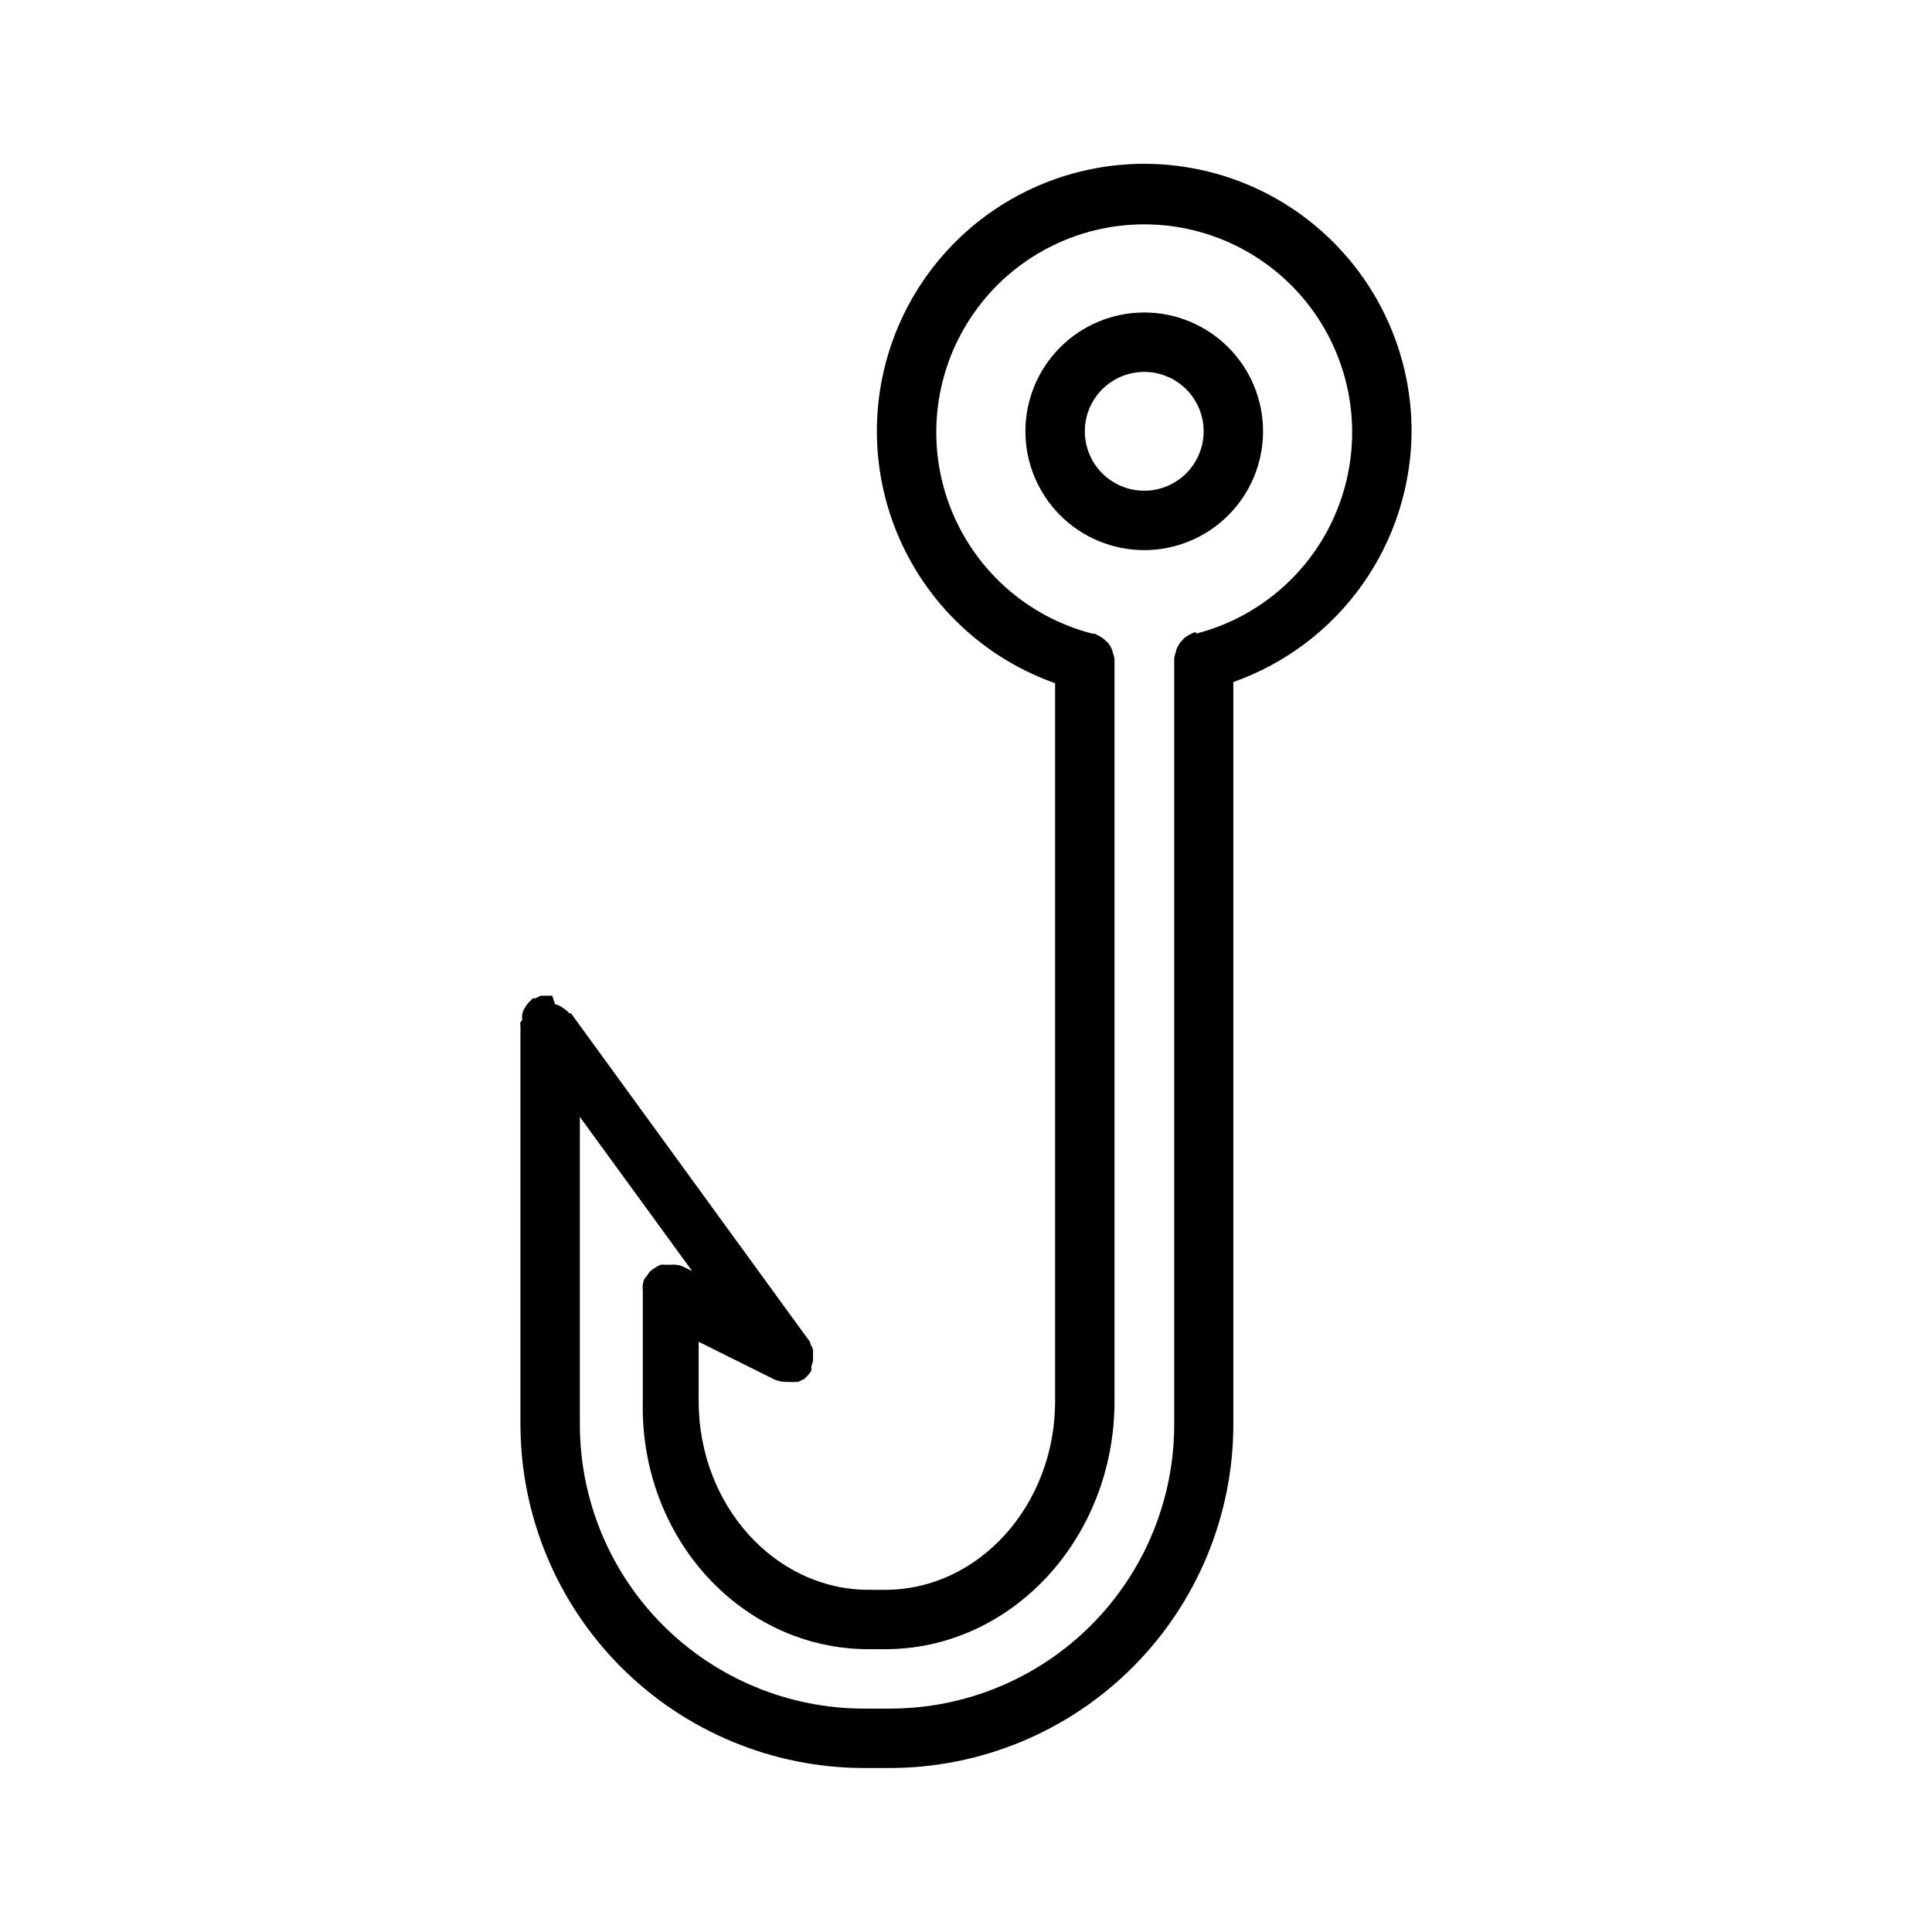 <?xml version="1.0" encoding="UTF-8"?>
<!-- Uploaded to: SVG Repo, www.svgrepo.com, Generator: SVG Repo Mixer Tools -->
<svg fill="#000000" width="800px" height="800px" version="1.1" viewBox="144 144 512 512" xmlns="http://www.w3.org/2000/svg">
 <path d="m518.08 258.3c0.012-17.406-6.387-34.203-17.973-47.195-11.582-12.992-27.547-21.262-44.84-23.234-17.293-1.977-34.707 2.484-48.922 12.531-14.215 10.043-24.234 24.969-28.148 41.93-3.914 16.961-1.445 34.77 6.934 50.027 8.375 15.254 22.074 26.895 38.484 32.699v190.27c0 27.551-20.23 49.988-45.027 49.988h-4.41c-24.793 0-45.027-22.438-45.027-49.988v-15.742l20.074 9.996c1.117 0.48 2.332 0.695 3.543 0.629 0.707 0.074 1.418 0.074 2.125 0h0.629l1.496-0.707c0.605-0.473 1.133-1.031 1.574-1.656l0.395-0.551c0.07-0.363 0.07-0.738 0-1.102 0.195-0.512 0.352-1.039 0.473-1.574v-1.496-1.496c-0.188-0.52-0.426-1.02-0.707-1.496 0 0 0-0.707-0.473-1.023l-62.977-86.594h-0.473v0.004c-0.336-0.426-0.734-0.797-1.18-1.102l-1.18-0.789h-0.004c-0.418-0.227-0.867-0.387-1.336-0.473l-0.789-2.281h-2.992 0.004c-0.504 0.172-0.98 0.41-1.418 0.707h-0.789l-0.395 0.473h0.004c-0.426 0.336-0.801 0.734-1.105 1.18l-0.789 1.18 0.004 0.004c-0.227 0.418-0.387 0.871-0.473 1.336-0.074 0.551-0.074 1.105 0 1.656-0.461 0.27-0.66 0.836-0.473 1.336v105.8c0.043 24.121 9.645 47.242 26.699 64.301 17.059 17.059 40.18 26.656 64.301 26.699h6.93c24.121-0.043 47.242-9.641 64.301-26.699 17.055-17.059 26.656-40.18 26.699-64.301v-196.8c13.754-4.863 25.676-13.855 34.129-25.746 8.453-11.891 13.027-26.105 13.102-40.695zm-57.07 53.293h-0.551c-0.488 0.207-0.961 0.441-1.418 0.711-0.422 0.215-0.82 0.48-1.18 0.785l-1.023 1.102v0.004c-0.293 0.398-0.555 0.82-0.789 1.258-0.227 0.445-0.387 0.922-0.473 1.418-0.176 0.512-0.309 1.039-0.395 1.574v0.551 202.31-0.004c0.043 20.008-7.875 39.211-22.008 53.375-14.133 14.16-33.316 22.121-53.324 22.121h-6.93c-19.953-0.023-39.082-7.957-53.191-22.066-14.109-14.109-22.043-33.238-22.062-53.191v-81.555l29.758 40.855-2.598-1.258h-0.004c-0.477-0.207-0.98-0.336-1.496-0.395-0.52-0.074-1.051-0.074-1.574 0-0.367-0.039-0.734-0.039-1.102 0-0.547-0.074-1.105-0.074-1.652 0-0.445 0.188-0.867 0.426-1.262 0.707-0.441 0.254-0.863 0.543-1.258 0.867-0.406 0.391-0.754 0.844-1.023 1.34-0.258 0.266-0.496 0.559-0.707 0.863-0.207 0.477-0.34 0.98-0.395 1.496-0.074 0.523-0.074 1.051 0 1.574v28.969c-0.945 36.605 26.293 66.047 59.828 66.047h4.41c33.531 0 60.77-29.441 60.77-65.73v-196.09-0.551c-0.086-0.535-0.219-1.062-0.395-1.574-0.086-0.492-0.246-0.969-0.473-1.418-0.234-0.434-0.496-0.855-0.785-1.258l-1.105-1.023c-0.359-0.309-0.758-0.57-1.18-0.789-0.457-0.266-0.93-0.504-1.418-0.707h-0.551c-17.465-4.508-31.617-17.281-37.887-34.191-6.273-16.914-3.871-35.824 6.43-50.633 10.301-14.805 27.195-23.633 45.234-23.633 18.039 0 34.934 8.828 45.234 23.633 10.301 14.809 12.703 33.719 6.43 50.633-6.269 16.91-20.422 29.684-37.887 34.191zm-13.777-84.781c-8.352 0-16.359 3.32-22.266 9.223-5.906 5.906-9.223 13.914-9.223 22.266 0 8.352 3.316 16.363 9.223 22.266 5.906 5.906 13.914 9.223 22.266 9.223 8.352 0 16.359-3.316 22.266-9.223 5.906-5.902 9.223-13.914 9.223-22.266 0-8.352-3.316-16.359-9.223-22.266-5.906-5.902-13.914-9.223-22.266-9.223zm0 47.23v0.004c-4.176 0-8.18-1.66-11.133-4.613s-4.609-6.957-4.609-11.133 1.656-8.18 4.609-11.133 6.957-4.609 11.133-4.609 8.18 1.656 11.133 4.609 4.613 6.957 4.613 11.133-1.66 8.18-4.613 11.133-6.957 4.613-11.133 4.613z"/>
</svg>